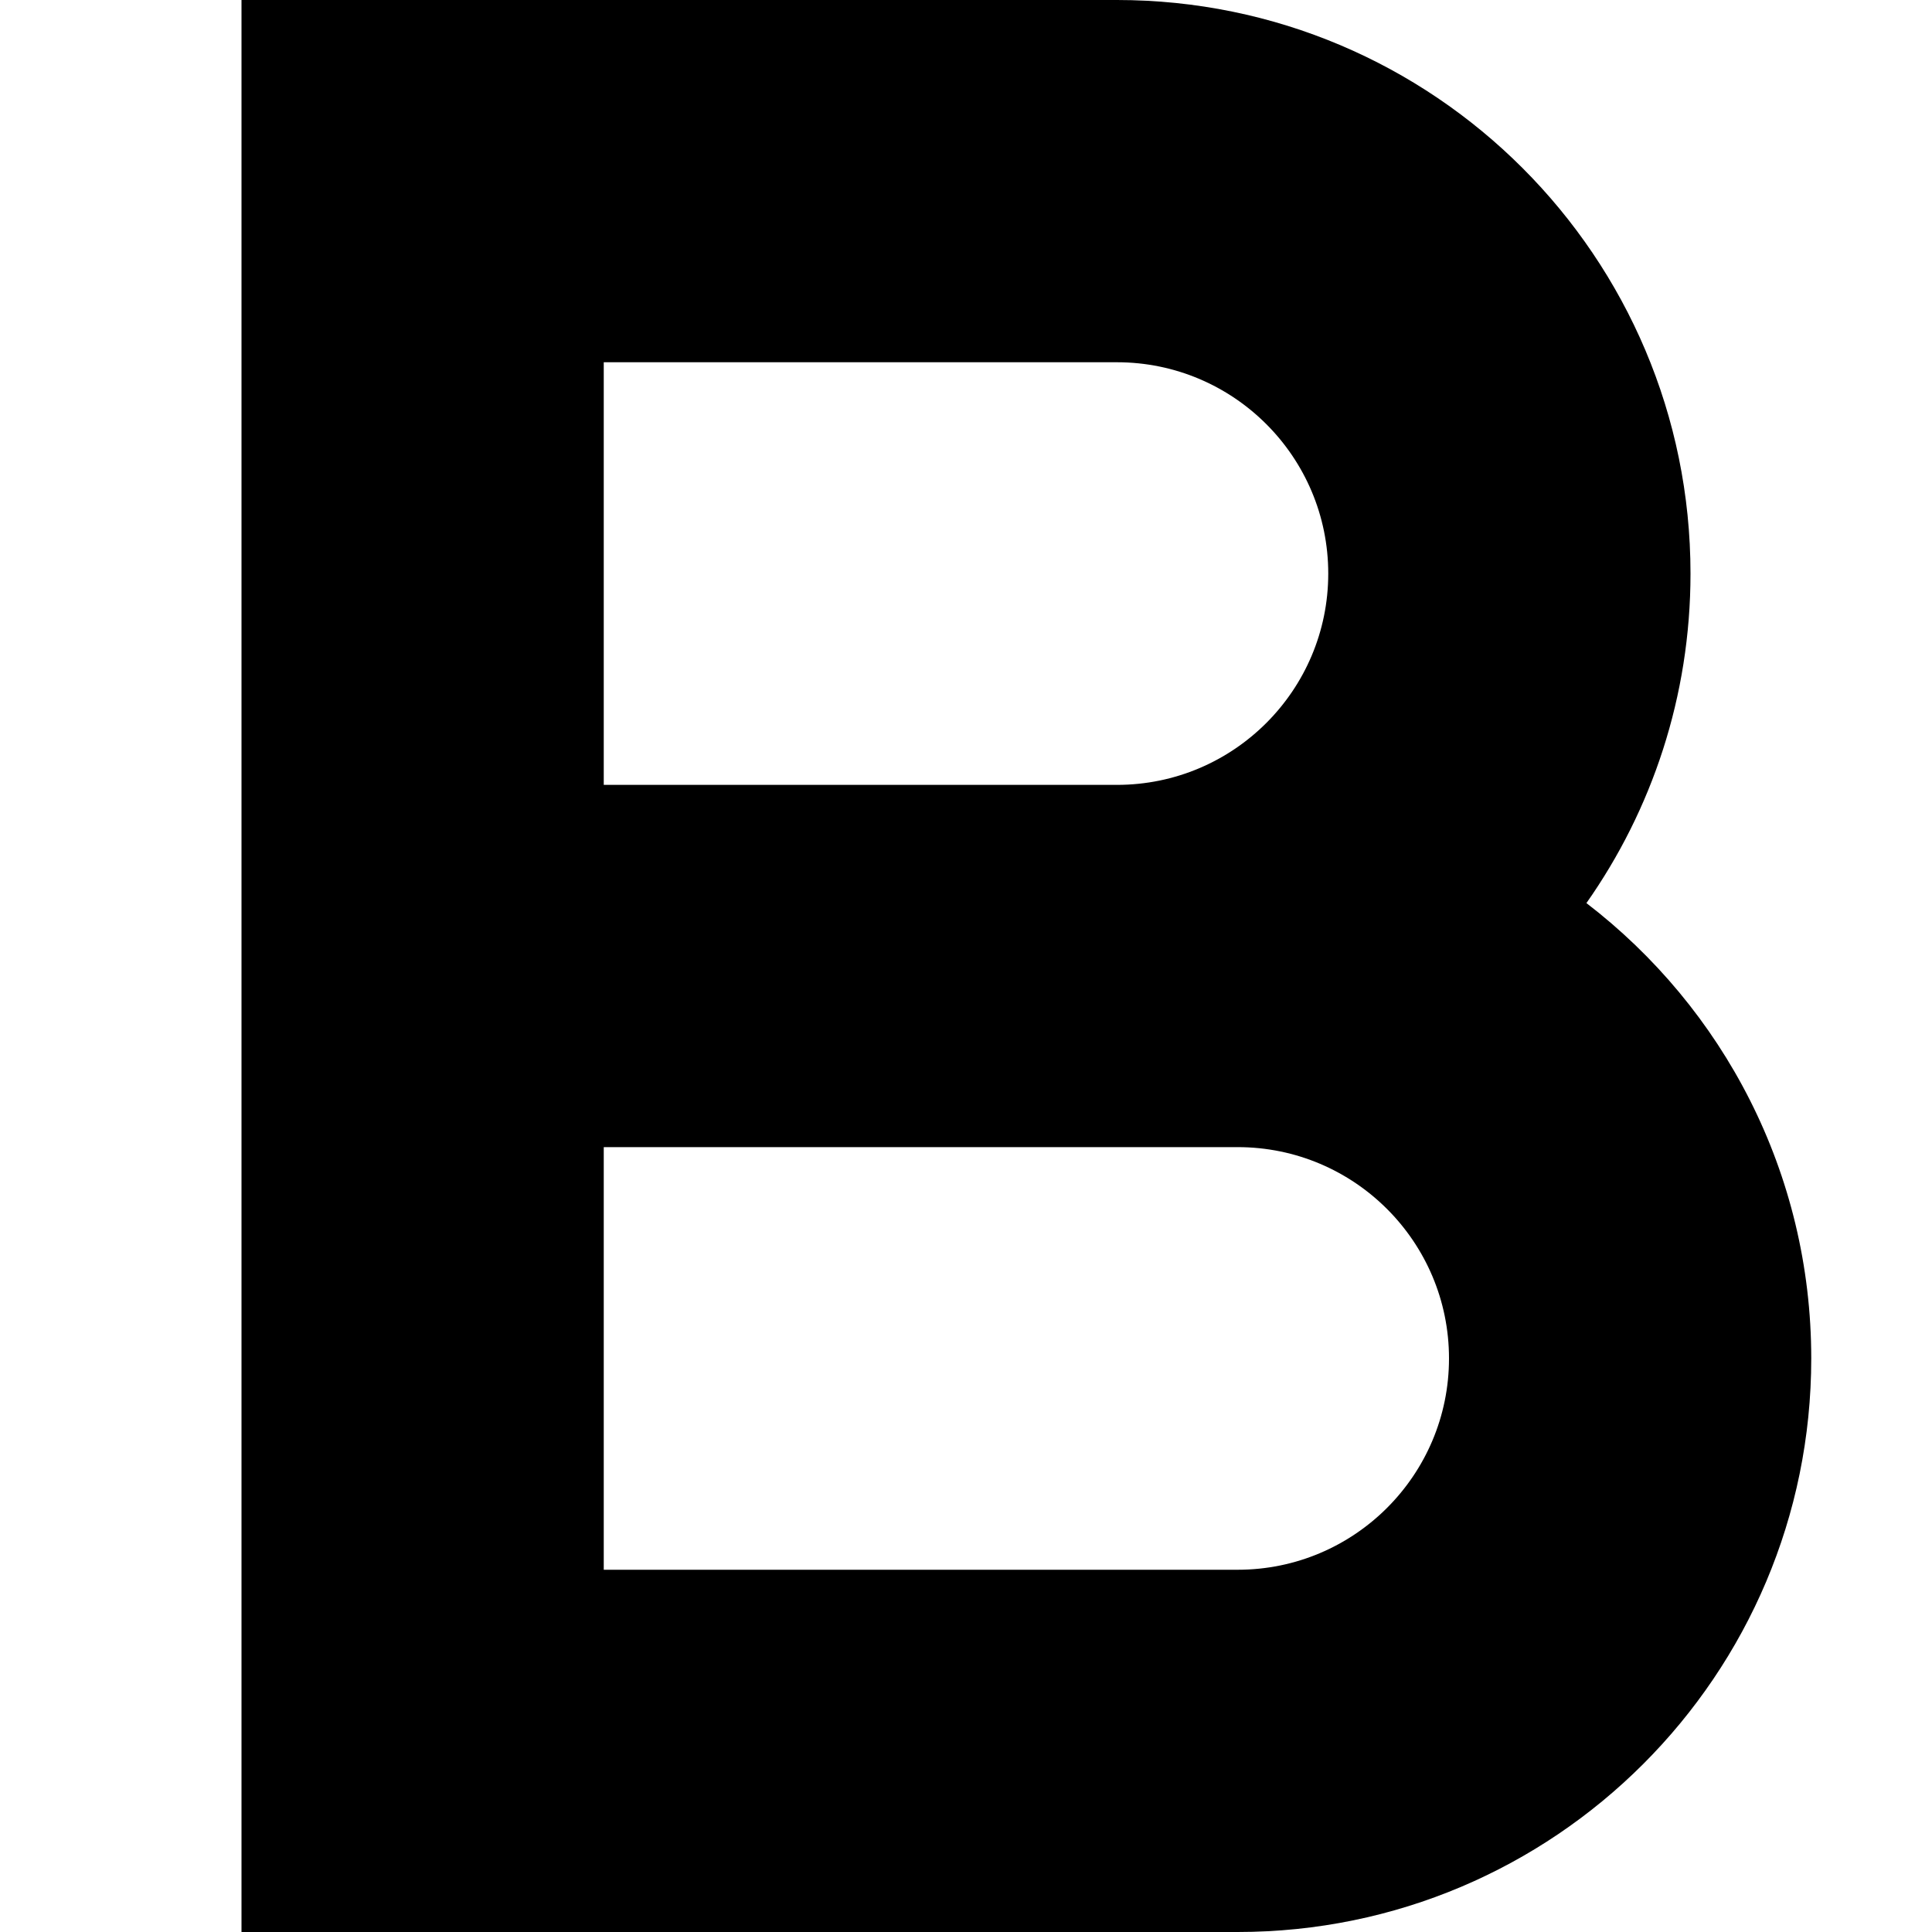 <?xml version="1.0" encoding="utf-8"?><!-- Скачано с сайта svg4.ru / Downloaded from svg4.ru -->
<svg width="800px" height="800px" viewBox="0 0 16 16" fill="none" xmlns="http://www.w3.org/2000/svg">
<path fill-rule="evenodd" clip-rule="evenodd" d="M2 0V16H10.25C12.873 16 15 13.873 15 11.25C15 9.713 14.27 8.347 13.138 7.479C13.681 6.707 14 5.766 14 4.75C14 2.127 11.873 0 9.25 0H2ZM9.25 6.5C10.216 6.5 11 5.716 11 4.75C11 3.784 10.216 3 9.25 3H5V6.5H9.25ZM5 9.5V13H10.25C11.216 13 12 12.216 12 11.25C12 10.284 11.216 9.5 10.25 9.5H5Z" fill="#000000"/>
</svg>